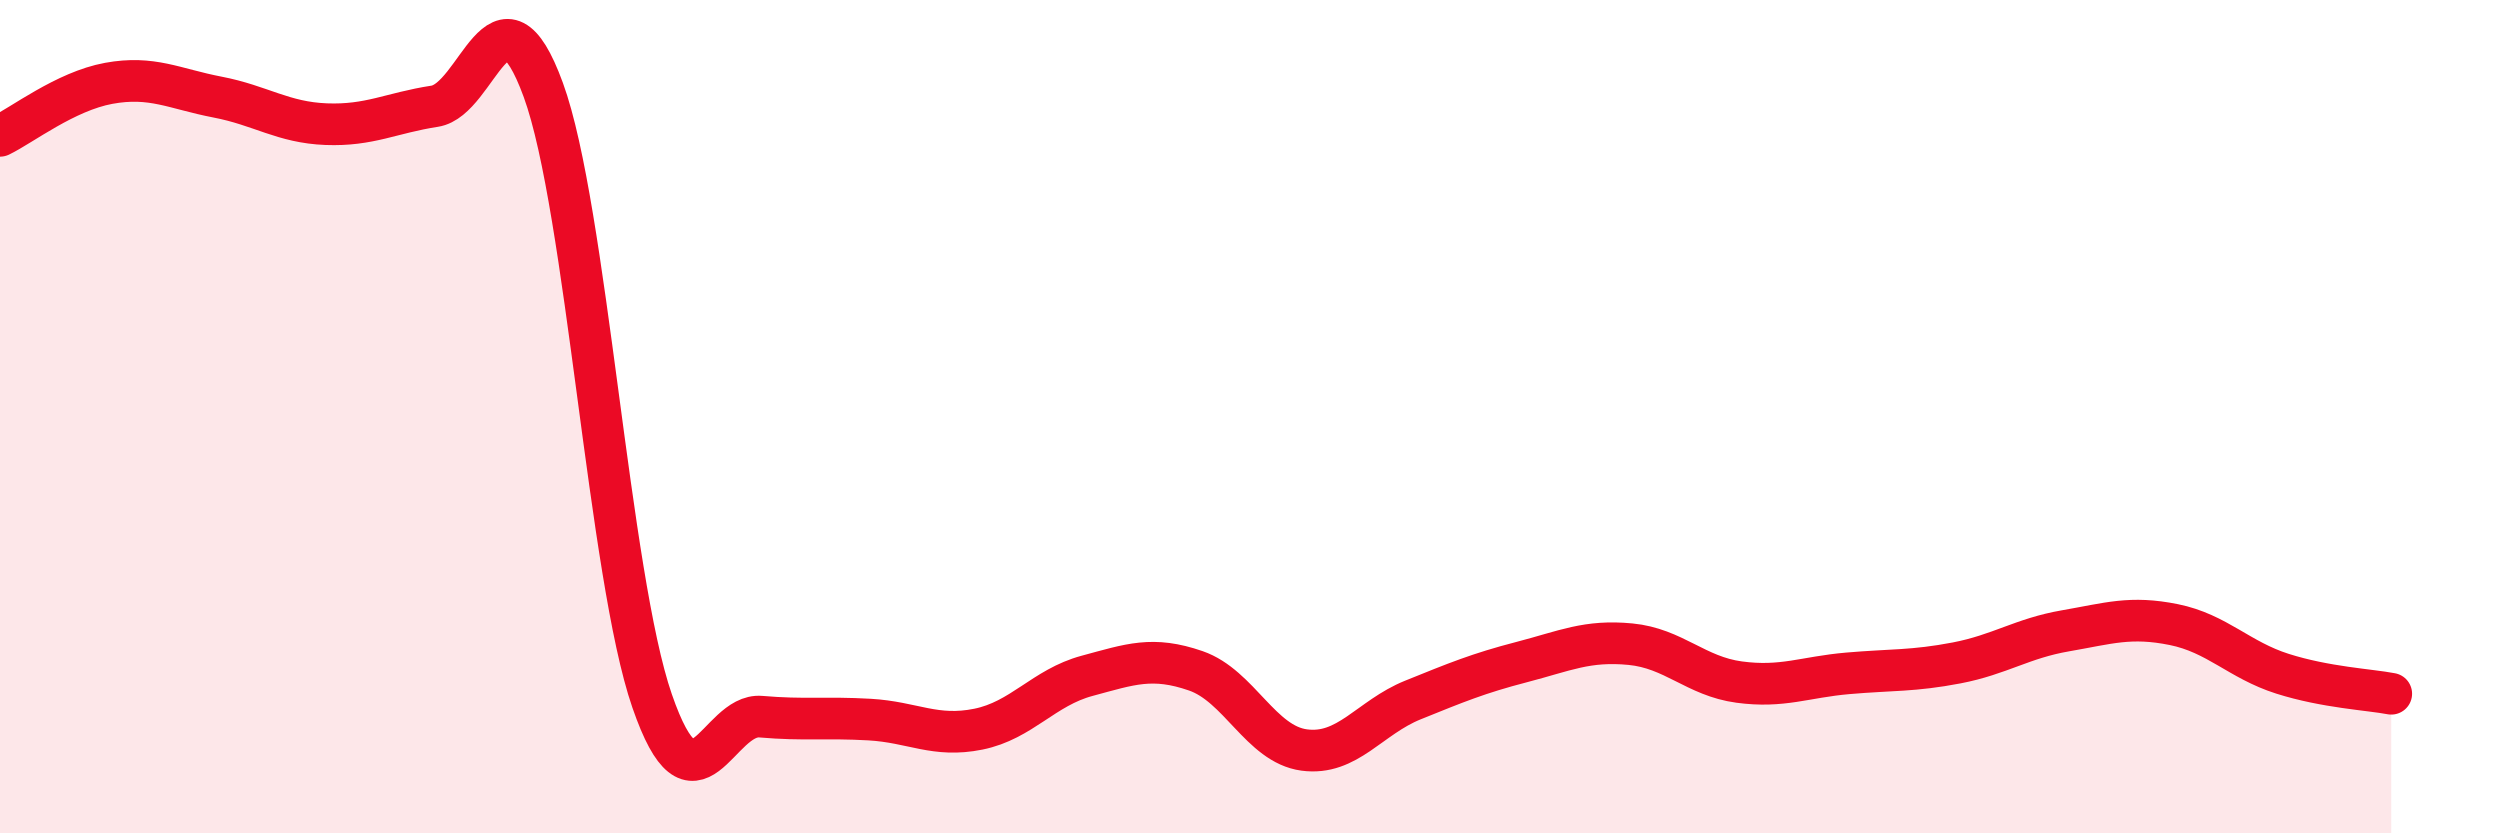 
    <svg width="60" height="20" viewBox="0 0 60 20" xmlns="http://www.w3.org/2000/svg">
      <path
        d="M 0,3.26 C 0.52,3.01 1.57,2.19 2.61,2 C 3.65,1.81 4.18,2.13 5.22,2.33 C 6.26,2.53 6.79,2.94 7.83,2.98 C 8.87,3.02 9.39,2.71 10.43,2.55 C 11.47,2.39 12,-0.69 13.04,2.16 C 14.08,5.01 14.61,13.81 15.65,16.82 C 16.69,19.83 17.22,17.11 18.26,17.2 C 19.3,17.29 19.83,17.21 20.87,17.27 C 21.91,17.33 22.44,17.71 23.48,17.5 C 24.52,17.29 25.05,16.5 26.09,16.22 C 27.13,15.94 27.66,15.74 28.7,16.1 C 29.74,16.46 30.26,17.86 31.3,18 C 32.34,18.14 32.87,17.22 33.91,16.8 C 34.95,16.38 35.48,16.16 36.52,15.89 C 37.56,15.62 38.09,15.36 39.13,15.46 C 40.17,15.56 40.7,16.23 41.74,16.37 C 42.78,16.51 43.31,16.25 44.35,16.16 C 45.39,16.07 45.92,16.11 46.96,15.91 C 48,15.71 48.53,15.32 49.57,15.14 C 50.61,14.96 51.13,14.78 52.17,14.99 C 53.21,15.2 53.74,15.84 54.78,16.17 C 55.82,16.5 56.87,16.55 57.39,16.65L57.39 20L0 20Z"
        fill="#EB0A25"
        opacity="0.1"
        stroke-linecap="round"
        stroke-linejoin="round"
      />
      <path
        d="M 0,3.26 C 0.52,3.01 1.57,2.19 2.61,2 C 3.65,1.81 4.18,2.13 5.22,2.33 C 6.26,2.53 6.79,2.94 7.83,2.98 C 8.87,3.02 9.39,2.71 10.43,2.55 C 11.47,2.39 12,-0.69 13.04,2.16 C 14.08,5.01 14.61,13.81 15.65,16.82 C 16.69,19.83 17.22,17.11 18.26,17.2 C 19.3,17.29 19.83,17.21 20.87,17.27 C 21.91,17.33 22.44,17.71 23.48,17.5 C 24.52,17.29 25.05,16.5 26.09,16.22 C 27.13,15.94 27.66,15.74 28.7,16.1 C 29.74,16.46 30.26,17.86 31.3,18 C 32.34,18.14 32.87,17.22 33.91,16.8 C 34.95,16.38 35.48,16.16 36.52,15.89 C 37.56,15.62 38.09,15.36 39.13,15.46 C 40.17,15.56 40.7,16.23 41.74,16.37 C 42.78,16.51 43.31,16.25 44.35,16.16 C 45.39,16.07 45.92,16.11 46.96,15.91 C 48,15.71 48.53,15.32 49.57,15.14 C 50.61,14.96 51.13,14.78 52.17,14.99 C 53.21,15.2 53.74,15.84 54.78,16.17 C 55.82,16.5 56.87,16.55 57.39,16.65"
        stroke="#EB0A25"
        stroke-width="1"
        fill="none"
        stroke-linecap="round"
        stroke-linejoin="round"
      />
    </svg>
  